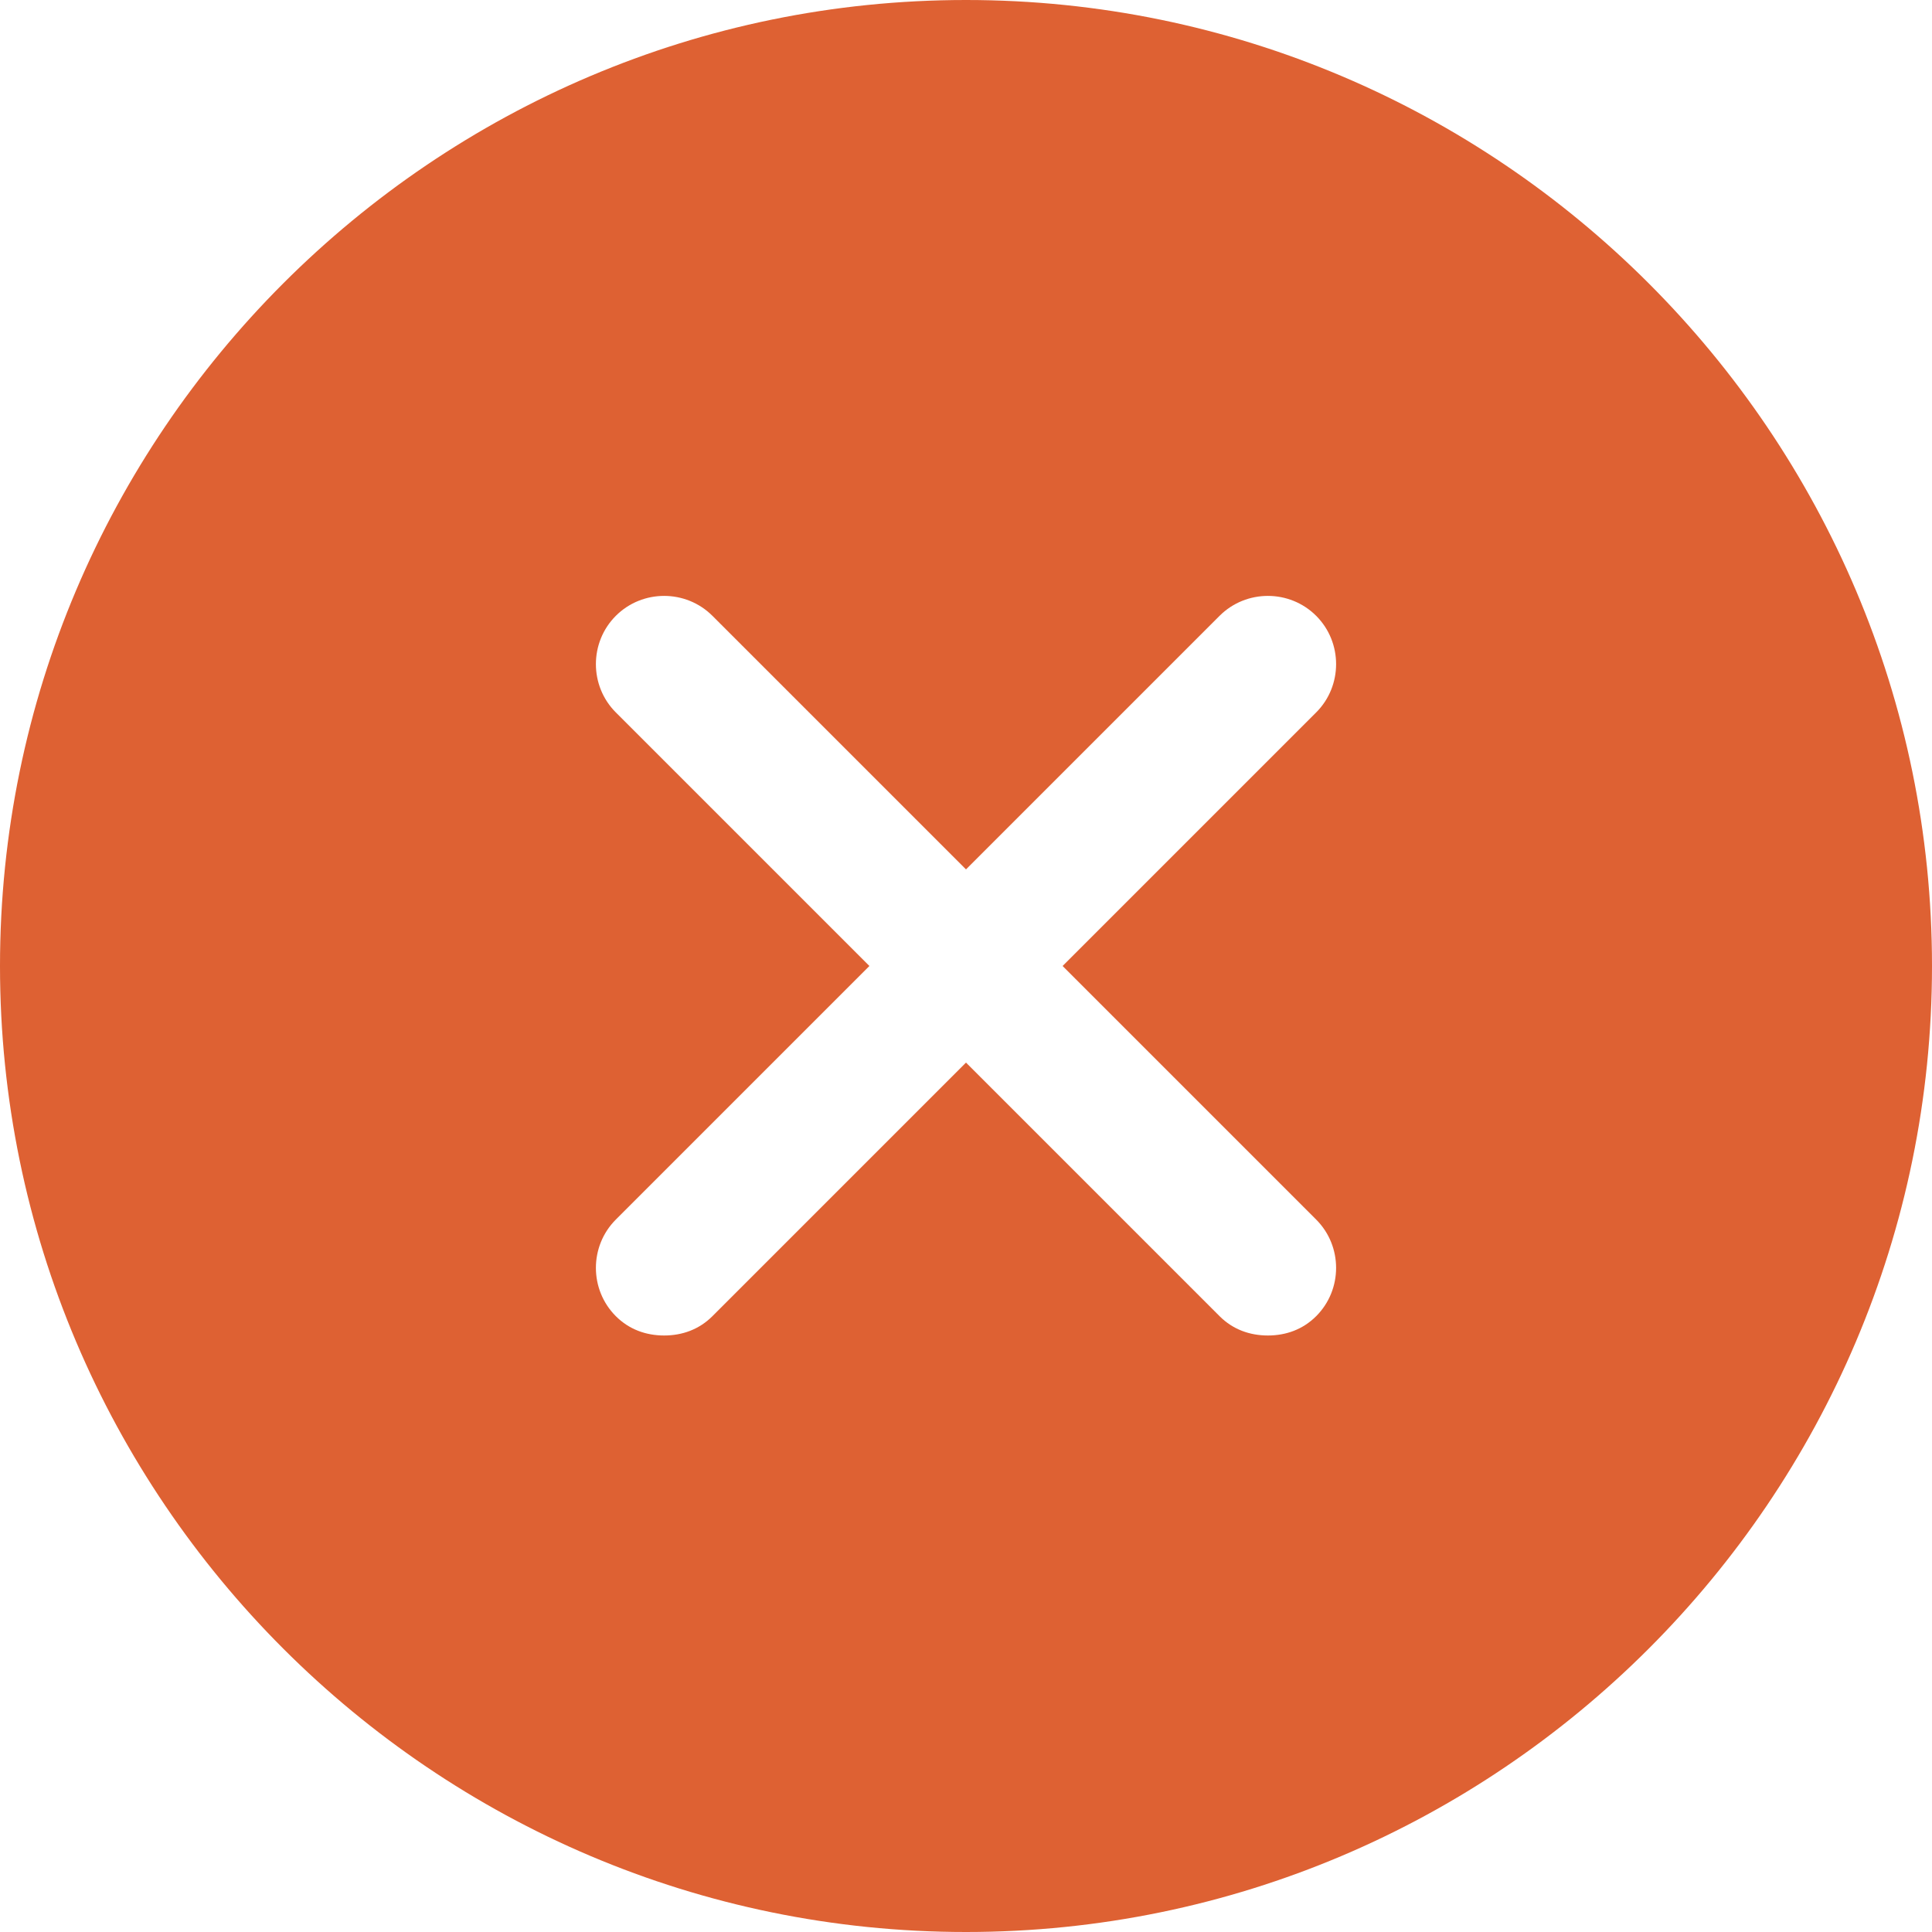 <?xml version="1.0" encoding="UTF-8"?>
<svg id="uuid-5189aa10-7883-4508-b3bb-53d31091f081" data-name="Layer 1" xmlns="http://www.w3.org/2000/svg" viewBox="0 0 16 16">
  <defs>
    <style>
      .uuid-c9a09354-73cf-4369-a3f1-82541fe28969 {
        fill: none;
      }

      .uuid-c9a09354-73cf-4369-a3f1-82541fe28969, .uuid-0fba5d7e-8489-4992-a121-47e405b19985 {
        stroke-width: 0px;
      }

      .uuid-0fba5d7e-8489-4992-a121-47e405b19985 {
        fill: #de6133;
      }
    </style>
  </defs>
  <g id="uuid-d9bfcf3d-f682-4034-942b-fdf9d9d89822" data-name="rh-ui-icon-close-circle-fill">
    <g id="uuid-0dd6644f-adb4-4db4-b9a3-f7a1b489b320" data-name="uuid-9121613d-a6f8-4355-bff3-8a4d1aa6d0c7">
      <rect class="uuid-c9a09354-73cf-4369-a3f1-82541fe28969" width="16" height="16"/>
    </g>
    <g id="uuid-2756198a-f9d1-481f-84ae-4fbc4e77cdd3" data-name="uuid-f68d36ff-0863-4854-a38f-41af3e39f846">
      <path class="uuid-0fba5d7e-8489-4992-a121-47e405b19985" d="M8,0C3.59,0,0,3.59,0,8s3.59,8,8,8,8-3.59,8-8S12.41,0,8,0ZM10.9,10.1c.22.22.22.58,0,.8-.11.11-.25.16-.4.16s-.29-.05-.4-.16l-2.1-2.1-2.1,2.1c-.11.11-.25.16-.4.16s-.29-.05-.4-.16c-.22-.22-.22-.58,0-.8l2.1-2.1-2.1-2.1c-.22-.22-.22-.58,0-.8.22-.22.58-.22.8,0l2.1,2.1,2.1-2.1c.22-.22.58-.22.8,0,.22.22.22.58,0,.8l-2.1,2.1s2.1,2.1,2.1,2.1Z"/>
    </g>
  </g>
</svg>